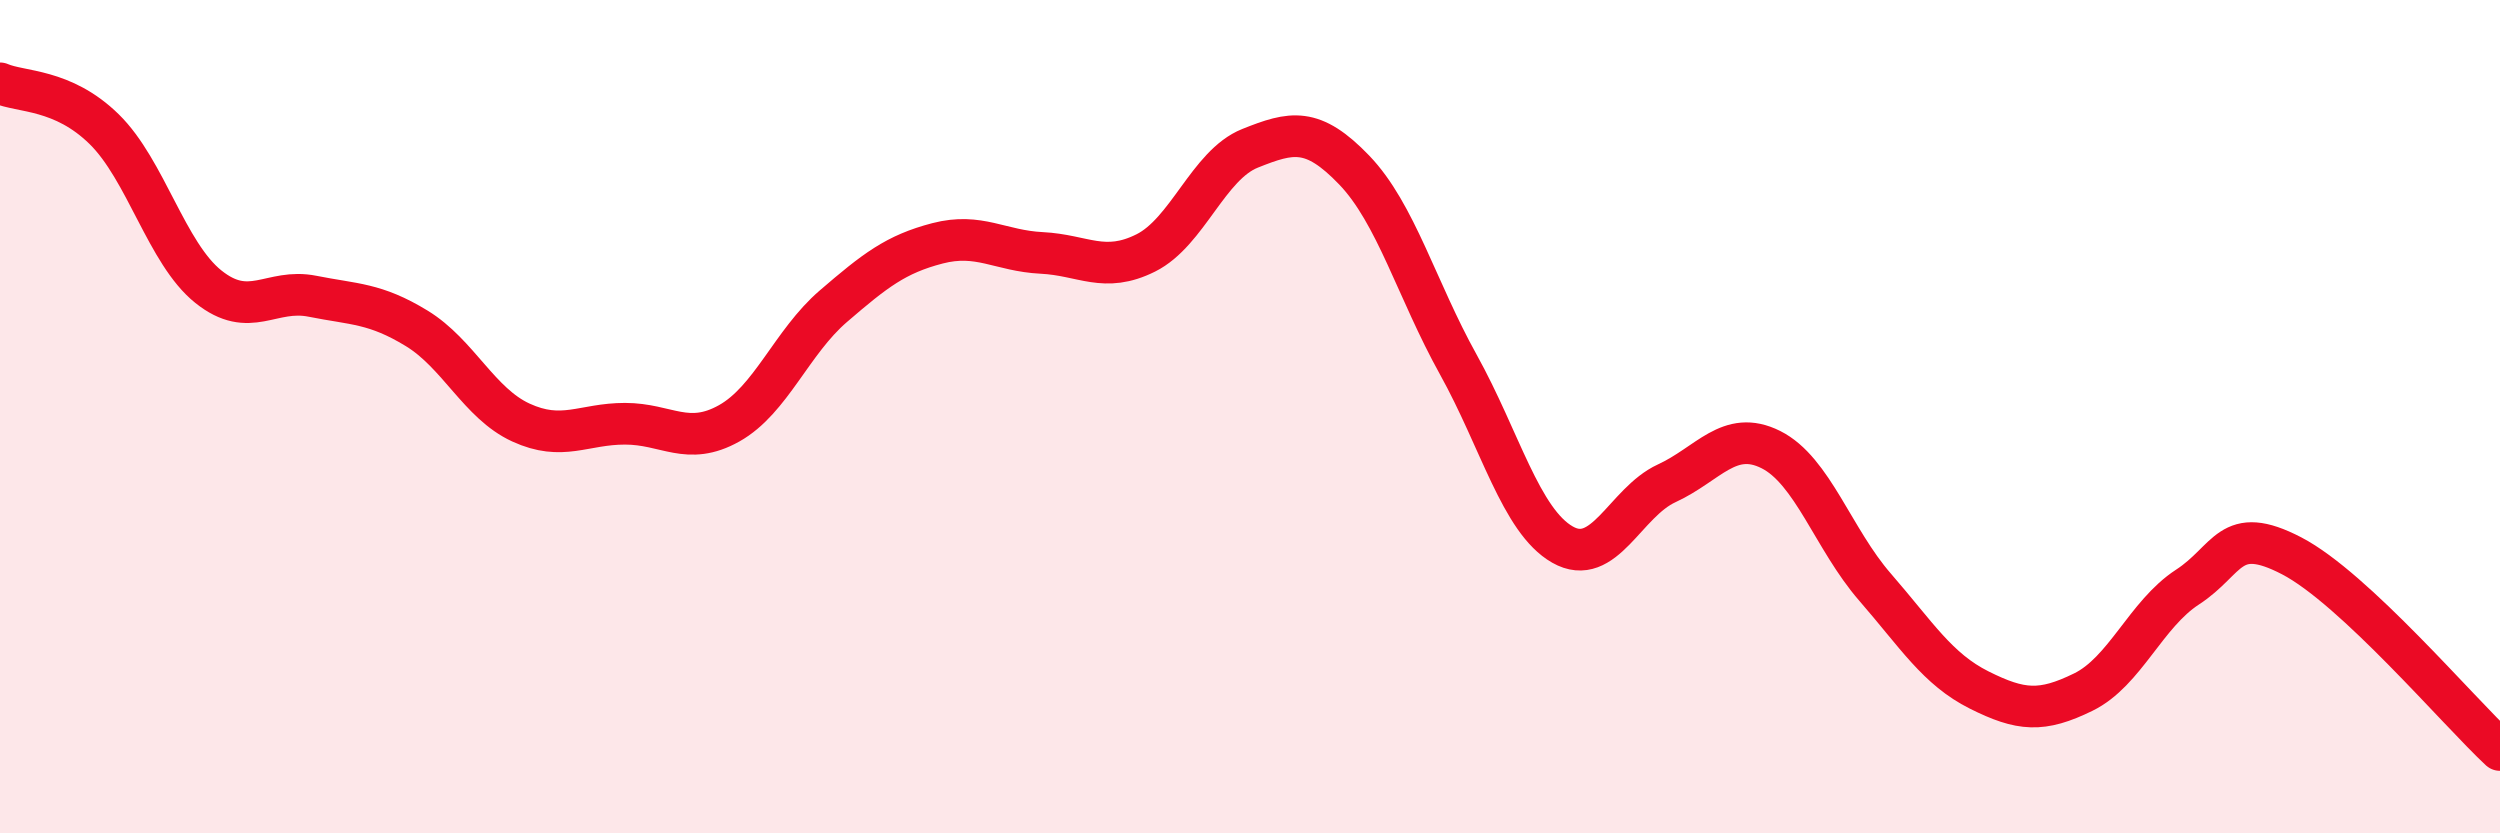 
    <svg width="60" height="20" viewBox="0 0 60 20" xmlns="http://www.w3.org/2000/svg">
      <path
        d="M 0,2 C 0.5,2.22 1.5,2.12 2.5,3.1 C 3.5,4.08 4,6.08 5,6.88 C 6,7.68 6.5,6.91 7.5,7.11 C 8.5,7.31 9,7.27 10,7.88 C 11,8.49 11.5,9.68 12.5,10.14 C 13.5,10.6 14,10.17 15,10.17 C 16,10.17 16.5,10.72 17.5,10.16 C 18.5,9.6 19,8.21 20,7.35 C 21,6.49 21.5,6.1 22.5,5.84 C 23.5,5.58 24,6.02 25,6.07 C 26,6.12 26.5,6.57 27.5,6.07 C 28.5,5.57 29,3.96 30,3.56 C 31,3.16 31.5,3.04 32.5,4.08 C 33.5,5.12 34,6.95 35,8.75 C 36,10.55 36.5,12.5 37.5,13.07 C 38.5,13.64 39,12.06 40,11.6 C 41,11.14 41.5,10.29 42.5,10.79 C 43.5,11.29 44,12.94 45,14.09 C 46,15.24 46.5,16.06 47.5,16.56 C 48.5,17.06 49,17.1 50,16.61 C 51,16.12 51.5,14.74 52.5,14.09 C 53.5,13.44 53.5,12.56 55,13.34 C 56.5,14.12 59,17.07 60,18L60 20L0 20Z"
        fill="#EB0A25"
        opacity="0.1"
        stroke-linecap="round"
        stroke-linejoin="round"
      />
      <path
        d="M 0,2 C 0.5,2.22 1.5,2.12 2.5,3.1 C 3.5,4.08 4,6.08 5,6.88 C 6,7.68 6.5,6.91 7.5,7.11 C 8.5,7.31 9,7.27 10,7.88 C 11,8.49 11.5,9.68 12.5,10.14 C 13.5,10.6 14,10.17 15,10.17 C 16,10.17 16.5,10.72 17.5,10.16 C 18.5,9.6 19,8.21 20,7.35 C 21,6.49 21.5,6.1 22.5,5.84 C 23.5,5.58 24,6.02 25,6.07 C 26,6.12 26.5,6.57 27.5,6.07 C 28.5,5.57 29,3.96 30,3.56 C 31,3.16 31.5,3.04 32.5,4.08 C 33.5,5.12 34,6.95 35,8.75 C 36,10.55 36.5,12.5 37.5,13.07 C 38.5,13.64 39,12.06 40,11.6 C 41,11.14 41.5,10.29 42.5,10.79 C 43.5,11.29 44,12.94 45,14.09 C 46,15.24 46.5,16.06 47.5,16.56 C 48.5,17.06 49,17.1 50,16.61 C 51,16.12 51.5,14.74 52.5,14.09 C 53.5,13.44 53.5,12.56 55,13.34 C 56.5,14.12 59,17.07 60,18"
        stroke="#EB0A25"
        stroke-width="1"
        fill="none"
        stroke-linecap="round"
        stroke-linejoin="round"
      />
    </svg>
  